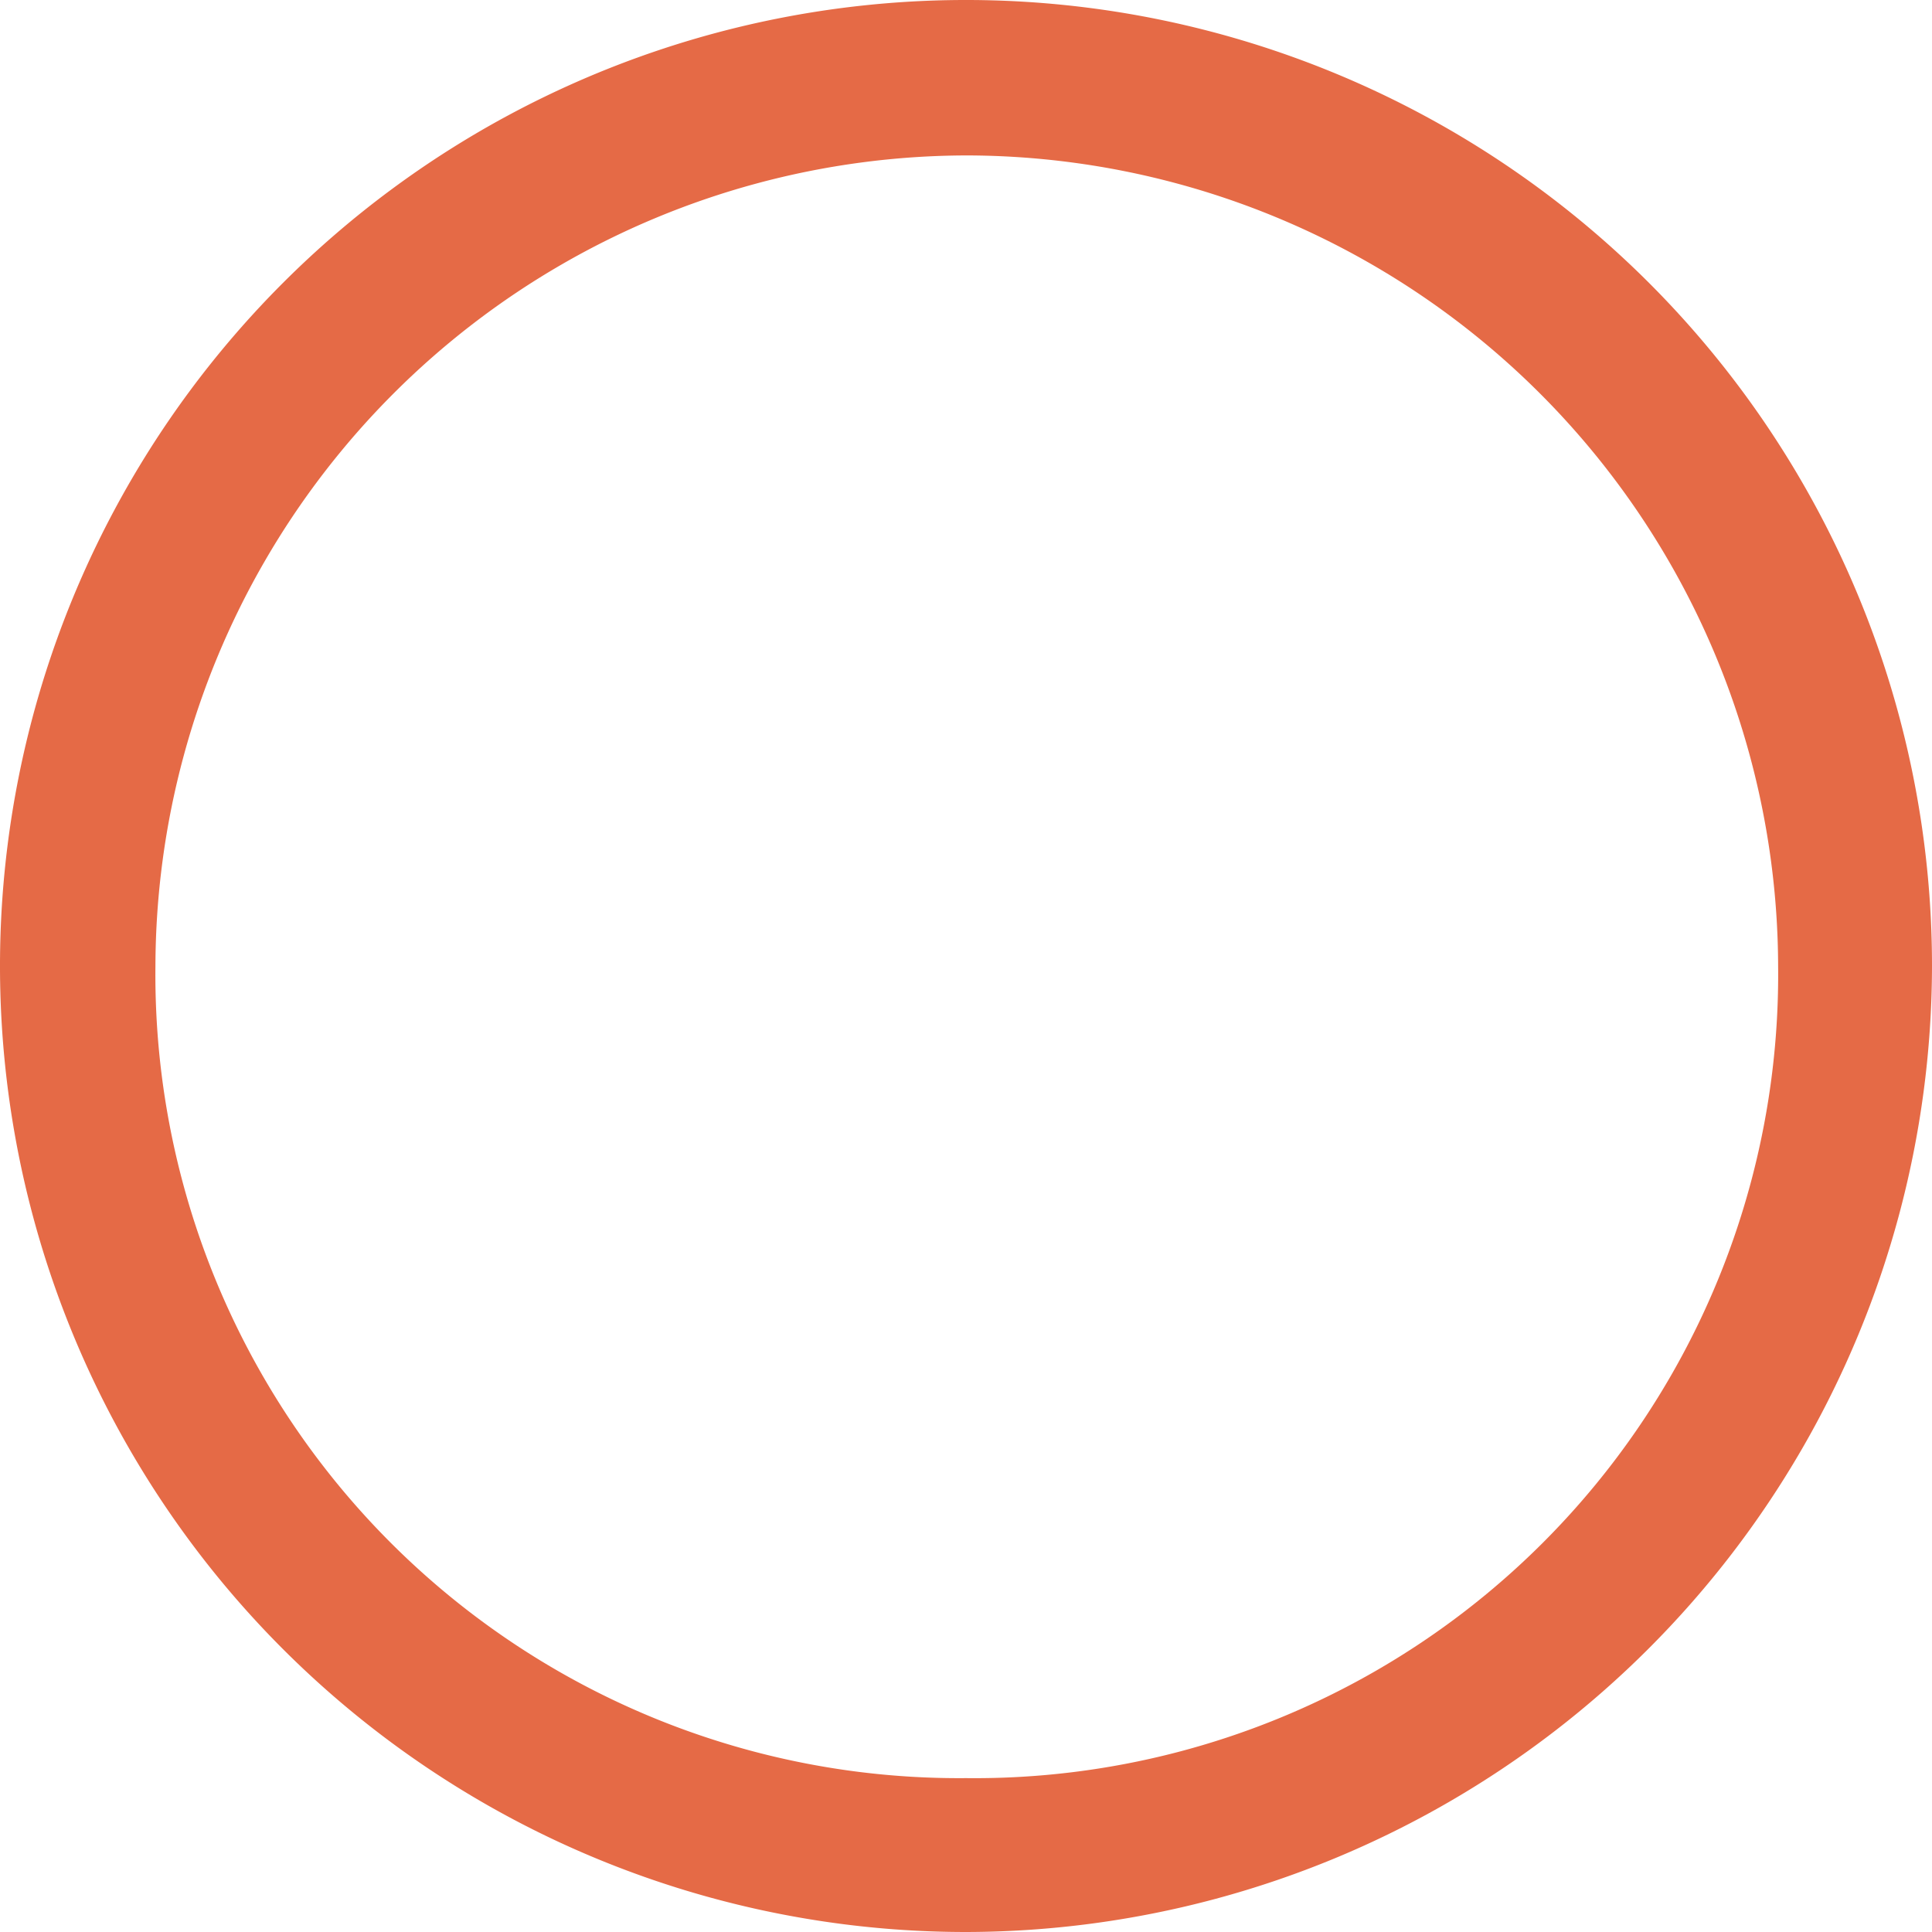 <svg xmlns="http://www.w3.org/2000/svg" viewBox="0 0 24.86 24.86"><defs><style>.cls-1{fill:#e56a46;}</style></defs><g id="レイヤー_2" data-name="レイヤー 2"><g id="コンテンツ"><path class="cls-1" d="M12.43,24.86A12.43,12.43,0,1,1,24.86,12.43,12.45,12.45,0,0,1,12.43,24.86ZM12.43,2A10.46,10.46,0,0,0,2,12.43,10.34,10.34,0,0,0,12.43,22.88,10.34,10.34,0,0,0,22.88,12.43,10.46,10.46,0,0,0,12.43,2Z"/></g></g></svg>